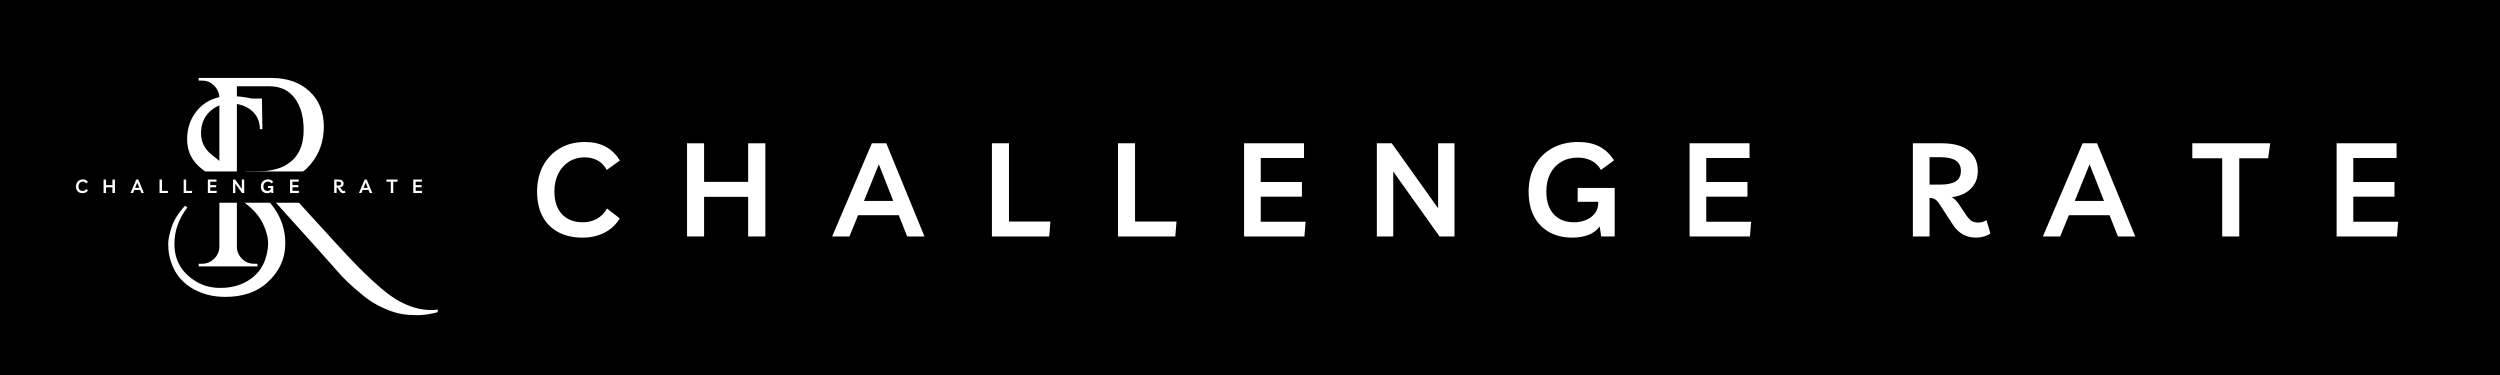 <svg xmlns="http://www.w3.org/2000/svg" xmlns:xlink="http://www.w3.org/1999/xlink" width="2000" viewBox="0 0 1500 225" height="300" preserveAspectRatio="xMidYMid meet"><defs><g></g></defs><rect x="-150" width="1800" fill="#ffffff" y="-22.5" height="270" fill-opacity="1"></rect><rect x="-150" width="1800" fill="#000000" y="-22.5" height="270" fill-opacity="1"></rect><g fill="#ffffff" fill-opacity="1"><g transform="translate(109.489, 159.855)"><g><path d="M 153.156 27.469 C 148.633 28.656 144.625 29.25 141.125 29.25 C 137.625 29.25 134.523 29.031 131.828 28.594 C 129.141 28.164 126.258 27.332 123.188 26.094 C 120.125 24.852 117.242 23.426 114.547 21.812 C 111.859 20.195 109.164 18.203 106.469 15.828 C 101.508 11.848 97.008 7.539 92.969 2.906 C 88.938 -1.719 81.156 -10.41 69.625 -23.172 C 58.102 -35.941 50.457 -44.426 46.688 -48.625 C 42.914 -52.832 40.008 -55.039 37.969 -55.25 L 37.969 -56.875 C 44.219 -56.875 48.391 -57.004 50.484 -57.266 C 52.586 -57.535 54.82 -58.02 57.188 -58.719 C 59.562 -59.426 61.555 -60.375 63.172 -61.562 C 69.523 -65.645 72.703 -72.426 72.703 -81.906 C 72.703 -89.77 70.953 -96.07 67.453 -100.812 C 63.953 -105.551 59.023 -107.973 52.672 -108.078 L 32.641 -108.078 L 32.641 -11.797 C 32.641 -9.098 33.633 -6.723 35.625 -4.672 C 37.613 -2.629 40.062 -1.609 42.969 -1.609 L 44.922 -1.609 L 45.078 0 L 9.688 0 L 9.688 -1.609 L 11.797 -1.609 C 14.484 -1.609 16.848 -2.578 18.891 -4.516 C 20.941 -6.461 22.023 -8.832 22.141 -11.625 L 22.141 -101.297 C 22.023 -104.098 20.973 -106.492 18.984 -108.484 C 16.992 -110.484 14.598 -111.484 11.797 -111.484 L 9.688 -111.484 L 9.688 -113.094 L 53.312 -113.094 C 62.789 -113.094 70.41 -110.426 76.172 -105.094 C 81.93 -99.758 84.812 -92.703 84.812 -83.922 C 84.812 -75.148 82.172 -67.613 76.891 -61.312 C 71.617 -55.008 65.16 -51.859 57.516 -51.859 C 57.516 -51.859 57.461 -51.859 57.359 -51.859 C 61.016 -47.984 65.16 -43.461 69.797 -38.297 C 88.43 -17.723 100.383 -4.797 105.656 0.484 C 110.938 5.766 115.598 10.098 119.641 13.484 C 123.68 16.879 127.258 19.383 130.375 21 C 136.727 24.445 143.031 26.172 149.281 26.172 C 150.57 26.172 151.863 26.062 153.156 25.844 Z M 153.156 27.469 "></path></g></g></g><g fill="#ffffff" fill-opacity="1"><g transform="translate(94.672, 164.108)"><g><path d="M 17.75 -39.656 C 12.57 -32.906 9.984 -25.602 9.984 -17.75 C 9.984 -8.406 13.91 -1.145 21.766 4.031 C 26.336 7.102 31.531 8.641 37.344 8.641 C 43.164 8.641 48.211 7.5 52.484 5.219 C 60.535 1.039 65.062 -5.969 66.062 -15.812 C 66.156 -16.5 66.203 -17.191 66.203 -17.891 C 66.203 -21.566 65.18 -25.539 63.141 -29.812 C 61.109 -34.094 57.805 -38.02 53.234 -41.594 L 26.391 -62.781 C 20.523 -67.352 17.594 -73.266 17.594 -80.516 C 17.594 -87.773 19.926 -93.914 24.594 -98.938 C 29.27 -103.957 35.586 -106.469 43.547 -106.469 C 47.516 -106.469 51.836 -105.969 56.516 -104.969 L 62.484 -104.969 L 62.781 -86.625 L 61.281 -86.625 C 61.188 -91.406 59.473 -95.16 56.141 -97.891 C 52.805 -100.617 48.629 -101.984 43.609 -101.984 C 38.586 -101.984 34.383 -100.316 31 -96.984 C 27.625 -93.66 25.938 -89.391 25.938 -84.172 C 25.938 -78.953 28.125 -74.602 32.5 -71.125 L 60.094 -49.359 C 71.031 -40.703 76.5 -30.266 76.5 -18.047 C 76.5 -8.898 72.867 -1.047 65.609 5.516 C 59.348 11.18 51 14.016 40.562 14.016 C 34.195 14.016 28.531 12.82 23.562 10.438 C 14.219 6.062 8.598 -1.391 6.703 -11.922 C 6.41 -13.516 6.266 -15.531 6.266 -17.969 C 6.266 -20.406 6.957 -23.734 8.344 -27.953 C 9.738 -32.18 12.426 -36.43 16.406 -40.703 Z M 17.75 -39.656 "></path></g></g></g><path fill="#000000" d="M 40.891 102.891 L 257.734 102.891 C 258.977 102.891 260.168 103.387 261.047 104.266 C 261.926 105.145 262.422 106.336 262.422 107.578 L 262.422 116.949 C 262.422 118.191 261.926 119.383 261.047 120.262 C 260.168 121.141 258.977 121.637 257.734 121.637 L 40.891 121.637 C 38.301 121.637 36.203 119.539 36.203 116.949 L 36.203 107.578 C 36.203 104.988 38.301 102.891 40.891 102.891 Z M 40.891 102.891 " fill-opacity="1" fill-rule="nonzero"></path><g fill="#ffffff" fill-opacity="1"><g transform="translate(45.08, 115.812)"><g><path d="M 7.672 -1.562 C 7.359 -1.031 6.922 -0.617 6.359 -0.328 C 5.797 -0.035 5.164 0.109 4.469 0.109 C 3.645 0.109 2.938 -0.051 2.344 -0.375 C 1.75 -0.695 1.297 -1.156 0.984 -1.75 C 0.672 -2.344 0.516 -3.051 0.516 -3.875 C 0.516 -4.738 0.688 -5.488 1.031 -6.125 C 1.383 -6.77 1.867 -7.273 2.484 -7.641 C 3.109 -8.004 3.832 -8.188 4.656 -8.188 C 5.352 -8.188 5.945 -8.051 6.438 -7.781 C 6.938 -7.52 7.352 -7.125 7.688 -6.594 L 6.547 -5.766 C 6.348 -6.141 6.082 -6.414 5.75 -6.594 C 5.414 -6.77 5.047 -6.859 4.641 -6.859 C 4.129 -6.859 3.676 -6.734 3.281 -6.484 C 2.883 -6.234 2.57 -5.883 2.344 -5.438 C 2.125 -5 2.016 -4.488 2.016 -3.906 C 2.016 -3.062 2.234 -2.406 2.672 -1.938 C 3.109 -1.469 3.719 -1.234 4.5 -1.234 C 4.926 -1.234 5.32 -1.328 5.688 -1.516 C 6.051 -1.711 6.348 -2.016 6.578 -2.422 Z M 7.672 -1.562 "></path></g></g></g><g fill="#ffffff" fill-opacity="1"><g transform="translate(61.326, 115.812)"><g><path d="M 0.828 0 L 0.828 -8.078 L 2.312 -8.078 L 2.312 -4.734 L 6.125 -4.734 L 6.125 -8.078 L 7.625 -8.078 L 7.625 0 L 6.125 0 L 6.125 -3.438 L 2.312 -3.438 L 2.312 0 Z M 0.828 0 "></path></g></g></g><g fill="#ffffff" fill-opacity="1"><g transform="translate(78.413, 115.812)"><g><path d="M -0.109 0 L 3.328 -8.078 L 4.578 -8.078 L 7.891 0 L 6.391 0 L 5.672 -1.844 L 2.141 -1.844 L 1.391 0 Z M 2.656 -3.078 L 5.188 -3.078 L 3.938 -6.25 Z M 2.656 -3.078 "></path></g></g></g><g fill="#ffffff" fill-opacity="1"><g transform="translate(94.887, 115.812)"><g><path d="M 0.828 0 L 0.828 -8.078 L 2.312 -8.078 L 2.312 -1.297 L 5.906 -1.297 L 5.797 0 Z M 0.828 0 "></path></g></g></g><g fill="#ffffff" fill-opacity="1"><g transform="translate(109.383, 115.812)"><g><path d="M 0.828 0 L 0.828 -8.078 L 2.312 -8.078 L 2.312 -1.297 L 5.906 -1.297 L 5.797 0 Z M 0.828 0 "></path></g></g></g><g fill="#ffffff" fill-opacity="1"><g transform="translate(123.879, 115.812)"><g><path d="M 6.031 -6.797 L 2.281 -6.797 L 2.281 -4.719 L 5.844 -4.719 L 5.844 -3.453 L 2.281 -3.453 L 2.281 -1.281 L 6.172 -1.281 L 6.062 0 L 0.828 0 L 0.828 -8.078 L 6.031 -8.078 Z M 6.031 -6.797 "></path></g></g></g><g fill="#ffffff" fill-opacity="1"><g transform="translate(138.954, 115.812)"><g><path d="M 6.141 -8.078 L 7.562 -8.078 L 7.562 0 L 6.266 0 L 2.25 -5.625 L 2.25 0 L 0.828 0 L 0.828 -8.078 L 2.125 -8.078 L 6.141 -2.453 Z M 6.141 -8.078 "></path></g></g></g><g fill="#ffffff" fill-opacity="1"><g transform="translate(155.996, 115.812)"><g><path d="M 4.766 -4.203 L 7.969 -4.203 L 7.969 0 L 6.797 0 L 6.672 -0.859 C 6.41 -0.516 6.07 -0.266 5.656 -0.109 C 5.25 0.035 4.801 0.109 4.312 0.109 C 3.539 0.109 2.867 -0.051 2.297 -0.375 C 1.723 -0.695 1.281 -1.156 0.969 -1.75 C 0.664 -2.344 0.516 -3.051 0.516 -3.875 C 0.516 -4.738 0.688 -5.488 1.031 -6.125 C 1.383 -6.77 1.883 -7.273 2.531 -7.641 C 3.188 -8.004 3.953 -8.188 4.828 -8.188 C 5.535 -8.188 6.145 -8.051 6.656 -7.781 C 7.164 -7.52 7.586 -7.125 7.922 -6.594 L 6.781 -5.766 C 6.57 -6.129 6.289 -6.398 5.938 -6.578 C 5.594 -6.754 5.211 -6.844 4.797 -6.844 C 4.234 -6.844 3.742 -6.719 3.328 -6.469 C 2.922 -6.219 2.602 -5.875 2.375 -5.438 C 2.156 -5 2.047 -4.488 2.047 -3.906 C 2.047 -3.051 2.258 -2.391 2.688 -1.922 C 3.113 -1.461 3.703 -1.234 4.453 -1.234 C 4.816 -1.234 5.156 -1.297 5.469 -1.422 C 5.789 -1.547 6.051 -1.734 6.25 -1.984 C 6.445 -2.242 6.547 -2.562 6.547 -2.938 L 6.547 -3 L 4.766 -3 Z M 4.766 -4.203 "></path></g></g></g><g fill="#ffffff" fill-opacity="1"><g transform="translate(173.197, 115.812)"><g><path d="M 6.031 -6.797 L 2.281 -6.797 L 2.281 -4.719 L 5.844 -4.719 L 5.844 -3.453 L 2.281 -3.453 L 2.281 -1.281 L 6.172 -1.281 L 6.062 0 L 0.828 0 L 0.828 -8.078 L 6.031 -8.078 Z M 6.031 -6.797 "></path></g></g></g><g fill="#ffffff" fill-opacity="1"><g transform="translate(188.272, 115.812)"><g></g></g></g><g fill="#ffffff" fill-opacity="1"><g transform="translate(199.688, 115.812)"><g><path d="M 7.219 -1.406 L 7.547 -0.266 C 7.398 -0.148 7.219 -0.062 7 0 C 6.781 0.07 6.547 0.109 6.297 0.109 C 5.453 0.109 4.785 -0.27 4.297 -1.031 L 3.125 -2.828 C 3.008 -3.016 2.883 -3.145 2.75 -3.219 C 2.625 -3.289 2.484 -3.328 2.328 -3.328 L 2.281 -3.328 L 2.281 0 L 0.828 0 L 0.828 -8.078 L 3.344 -8.078 C 4.363 -8.078 5.141 -7.863 5.672 -7.438 C 6.203 -7.008 6.469 -6.426 6.469 -5.688 C 6.469 -5.238 6.367 -4.852 6.172 -4.531 C 5.973 -4.207 5.703 -3.953 5.359 -3.766 C 5.016 -3.578 4.629 -3.457 4.203 -3.406 C 4.422 -3.281 4.629 -3.07 4.828 -2.781 L 5.453 -1.844 C 5.617 -1.602 5.773 -1.438 5.922 -1.344 C 6.078 -1.25 6.27 -1.203 6.5 -1.203 C 6.758 -1.203 7 -1.27 7.219 -1.406 Z M 3.234 -6.875 L 2.281 -6.875 L 2.281 -4.5 L 3.172 -4.5 C 3.797 -4.5 4.254 -4.594 4.547 -4.781 C 4.848 -4.969 5 -5.27 5 -5.688 C 5 -6.477 4.41 -6.875 3.234 -6.875 Z M 3.234 -6.875 "></path></g></g></g><g fill="#ffffff" fill-opacity="1"><g transform="translate(215.468, 115.812)"><g><path d="M -0.109 0 L 3.328 -8.078 L 4.578 -8.078 L 7.891 0 L 6.391 0 L 5.672 -1.844 L 2.141 -1.844 L 1.391 0 Z M 2.656 -3.078 L 5.188 -3.078 L 3.938 -6.25 Z M 2.656 -3.078 "></path></g></g></g><g fill="#ffffff" fill-opacity="1"><g transform="translate(231.942, 115.812)"><g><path d="M 6.688 -8.078 L 6.5 -6.781 L 4 -6.781 L 4 0 L 2.531 0 L 2.531 -6.781 L -0.062 -6.781 L -0.062 -8.078 Z M 6.688 -8.078 "></path></g></g></g><g fill="#ffffff" fill-opacity="1"><g transform="translate(247.119, 115.812)"><g><path d="M 6.031 -6.797 L 2.281 -6.797 L 2.281 -4.719 L 5.844 -4.719 L 5.844 -3.453 L 2.281 -3.453 L 2.281 -1.281 L 6.172 -1.281 L 6.062 0 L 0.828 0 L 0.828 -8.078 L 6.031 -8.078 Z M 6.031 -6.797 "></path></g></g></g><path fill="#000000" d="M 302.301 46.746 L 1457.098 46.746 C 1465.766 46.746 1474.074 50.191 1480.203 56.32 C 1486.332 62.445 1489.773 70.758 1489.773 79.426 L 1489.773 144.781 C 1489.773 153.449 1486.332 161.758 1480.203 167.887 C 1474.074 174.016 1465.766 177.457 1457.098 177.457 L 302.301 177.457 C 284.25 177.457 269.621 162.828 269.621 144.781 L 269.621 79.426 C 269.621 61.379 284.25 46.746 302.301 46.746 Z M 302.301 46.746 " fill-opacity="1" fill-rule="nonzero"></path><g fill="#ffffff" fill-opacity="1"><g transform="translate(318.705, 141.87)"><g><path d="M 53.141 -10.859 C 50.93 -7.141 47.883 -4.281 44 -2.281 C 40.113 -0.289 35.758 0.703 30.938 0.703 C 25.219 0.703 20.312 -0.395 16.219 -2.594 C 12.125 -4.801 8.988 -7.961 6.812 -12.078 C 4.633 -16.203 3.547 -21.125 3.547 -26.844 C 3.547 -32.77 4.75 -37.961 7.156 -42.422 C 9.57 -46.891 12.93 -50.379 17.234 -52.891 C 21.535 -55.41 26.523 -56.672 32.203 -56.672 C 37.023 -56.672 41.156 -55.754 44.594 -53.922 C 48.031 -52.086 50.906 -49.305 53.219 -45.578 L 45.344 -39.906 C 43.926 -42.531 42.062 -44.445 39.75 -45.656 C 37.445 -46.863 34.906 -47.469 32.125 -47.469 C 28.551 -47.469 25.398 -46.598 22.672 -44.859 C 19.941 -43.129 17.801 -40.727 16.25 -37.656 C 14.707 -34.594 13.938 -31.039 13.938 -27 C 13.938 -21.176 15.441 -16.633 18.453 -13.375 C 21.473 -10.125 25.688 -8.5 31.094 -8.5 C 34.082 -8.5 36.836 -9.18 39.359 -10.547 C 41.879 -11.91 43.926 -13.984 45.5 -16.766 Z M 53.141 -10.859 "></path></g></g></g><g fill="#ffffff" fill-opacity="1"><g transform="translate(406.47, 141.87)"><g><path d="M 5.75 0 L 5.75 -55.891 L 15.984 -55.891 L 15.984 -32.75 L 42.422 -32.75 L 42.422 -55.891 L 52.734 -55.891 L 52.734 0 L 42.422 0 L 42.422 -23.766 L 15.984 -23.766 L 15.984 0 Z M 5.75 0 "></path></g></g></g><g fill="#ffffff" fill-opacity="1"><g transform="translate(500.061, 141.87)"><g><path d="M -0.781 0 L 23.062 -55.891 L 31.719 -55.891 L 54.625 0 L 44.234 0 L 39.203 -12.75 L 14.797 -12.75 L 9.609 0 Z M 18.344 -21.328 L 35.891 -21.328 L 27.234 -43.297 Z M 18.344 -21.328 "></path></g></g></g><g fill="#ffffff" fill-opacity="1"><g transform="translate(589.401, 141.87)"><g><path d="M 5.75 0 L 5.75 -55.891 L 15.984 -55.891 L 15.984 -8.969 L 40.859 -8.969 L 40.141 0 Z M 5.75 0 "></path></g></g></g><g fill="#ffffff" fill-opacity="1"><g transform="translate(665.045, 141.87)"><g><path d="M 5.75 0 L 5.75 -55.891 L 15.984 -55.891 L 15.984 -8.969 L 40.859 -8.969 L 40.141 0 Z M 5.75 0 "></path></g></g></g><g fill="#ffffff" fill-opacity="1"><g transform="translate(740.69, 141.87)"><g><path d="M 41.719 -47.078 L 15.75 -47.078 L 15.75 -32.672 L 40.469 -32.672 L 40.469 -23.859 L 15.75 -23.859 L 15.75 -8.812 L 42.672 -8.812 L 41.953 0 L 5.75 0 L 5.75 -55.891 L 41.719 -55.891 Z M 41.719 -47.078 "></path></g></g></g><g fill="#ffffff" fill-opacity="1"><g transform="translate(820.349, 141.87)"><g><path d="M 42.516 -55.891 L 52.344 -55.891 L 52.344 0 L 43.375 0 L 15.594 -38.969 L 15.594 0 L 5.75 0 L 5.75 -55.891 L 14.719 -55.891 L 42.516 -16.922 Z M 42.516 -55.891 "></path></g></g></g><g fill="#ffffff" fill-opacity="1"><g transform="translate(913.624, 141.87)"><g><path d="M 32.984 -29.125 L 55.188 -29.125 L 55.188 0 L 47.078 0 L 46.203 -5.984 C 44.367 -3.566 42.035 -1.848 39.203 -0.828 C 36.367 0.191 33.242 0.703 29.828 0.703 C 24.484 0.703 19.844 -0.395 15.906 -2.594 C 11.969 -4.801 8.922 -7.961 6.766 -12.078 C 4.617 -16.203 3.547 -21.125 3.547 -26.844 C 3.547 -32.77 4.766 -37.961 7.203 -42.422 C 9.641 -46.891 13.102 -50.379 17.594 -52.891 C 22.082 -55.41 27.344 -56.672 33.375 -56.672 C 38.312 -56.672 42.535 -55.754 46.047 -53.922 C 49.566 -52.086 52.477 -49.332 54.781 -45.656 L 46.922 -39.906 C 45.504 -42.426 43.586 -44.289 41.172 -45.5 C 38.754 -46.707 36.102 -47.312 33.219 -47.312 C 29.332 -47.312 25.957 -46.457 23.094 -44.75 C 20.238 -43.039 18.035 -40.664 16.484 -37.625 C 14.941 -34.582 14.172 -31.039 14.172 -27 C 14.172 -21.125 15.648 -16.57 18.609 -13.344 C 21.578 -10.113 25.66 -8.5 30.859 -8.5 C 33.328 -8.5 35.66 -8.941 37.859 -9.828 C 40.066 -10.723 41.863 -12.051 43.25 -13.812 C 44.645 -15.57 45.344 -17.738 45.344 -20.312 L 45.344 -20.781 L 32.984 -20.781 Z M 32.984 -29.125 "></path></g></g></g><g fill="#ffffff" fill-opacity="1"><g transform="translate(1008.002, 141.87)"><g><path d="M 41.719 -47.078 L 15.75 -47.078 L 15.75 -32.672 L 40.469 -32.672 L 40.469 -23.859 L 15.75 -23.859 L 15.75 -8.812 L 42.672 -8.812 L 41.953 0 L 5.75 0 L 5.75 -55.891 L 41.719 -55.891 Z M 41.719 -47.078 "></path></g></g></g><g fill="#ffffff" fill-opacity="1"><g transform="translate(1087.66, 141.87)"><g></g></g></g><g fill="#ffffff" fill-opacity="1"><g transform="translate(1141.976, 141.87)"><g><path d="M 49.906 -9.766 L 52.266 -1.812 C 51.211 -1.02 49.926 -0.406 48.406 0.031 C 46.883 0.477 45.285 0.703 43.609 0.703 C 37.734 0.703 33.113 -1.891 29.75 -7.078 L 21.641 -19.516 C 20.805 -20.828 19.941 -21.742 19.047 -22.266 C 18.16 -22.797 17.191 -23.062 16.141 -23.062 L 15.75 -23.062 L 15.75 0 L 5.75 0 L 5.75 -55.891 L 23.141 -55.891 C 30.223 -55.891 35.586 -54.422 39.234 -51.484 C 42.891 -48.547 44.719 -44.504 44.719 -39.359 C 44.719 -36.266 44.035 -33.602 42.672 -31.375 C 41.305 -29.145 39.441 -27.375 37.078 -26.062 C 34.711 -24.75 32.035 -23.906 29.047 -23.531 C 30.617 -22.695 32.062 -21.281 33.375 -19.281 L 37.781 -12.75 C 38.938 -11.07 40.023 -9.914 41.047 -9.281 C 42.078 -8.656 43.379 -8.344 44.953 -8.344 C 46.785 -8.344 48.438 -8.816 49.906 -9.766 Z M 22.438 -47.547 L 15.75 -47.547 L 15.75 -31.094 L 21.969 -31.094 C 26.27 -31.094 29.441 -31.75 31.484 -33.062 C 33.535 -34.375 34.562 -36.473 34.562 -39.359 C 34.562 -44.816 30.52 -47.547 22.438 -47.547 Z M 22.438 -47.547 "></path></g></g></g><g fill="#ffffff" fill-opacity="1"><g transform="translate(1226.514, 141.87)"><g><path d="M -0.781 0 L 23.062 -55.891 L 31.719 -55.891 L 54.625 0 L 44.234 0 L 39.203 -12.75 L 14.797 -12.75 L 9.609 0 Z M 18.344 -21.328 L 35.891 -21.328 L 27.234 -43.297 Z M 18.344 -21.328 "></path></g></g></g><g fill="#ffffff" fill-opacity="1"><g transform="translate(1315.854, 141.87)"><g><path d="M 46.281 -55.891 L 45.031 -46.922 L 27.703 -46.922 L 27.703 0 L 17.469 0 L 17.469 -46.922 L -0.469 -46.922 L -0.469 -55.891 Z M 46.281 -55.891 "></path></g></g></g><g fill="#ffffff" fill-opacity="1"><g transform="translate(1396.221, 141.87)"><g><path d="M 41.719 -47.078 L 15.75 -47.078 L 15.75 -32.672 L 40.469 -32.672 L 40.469 -23.859 L 15.75 -23.859 L 15.75 -8.812 L 42.672 -8.812 L 41.953 0 L 5.75 0 L 5.75 -55.891 L 41.719 -55.891 Z M 41.719 -47.078 "></path></g></g></g></svg>